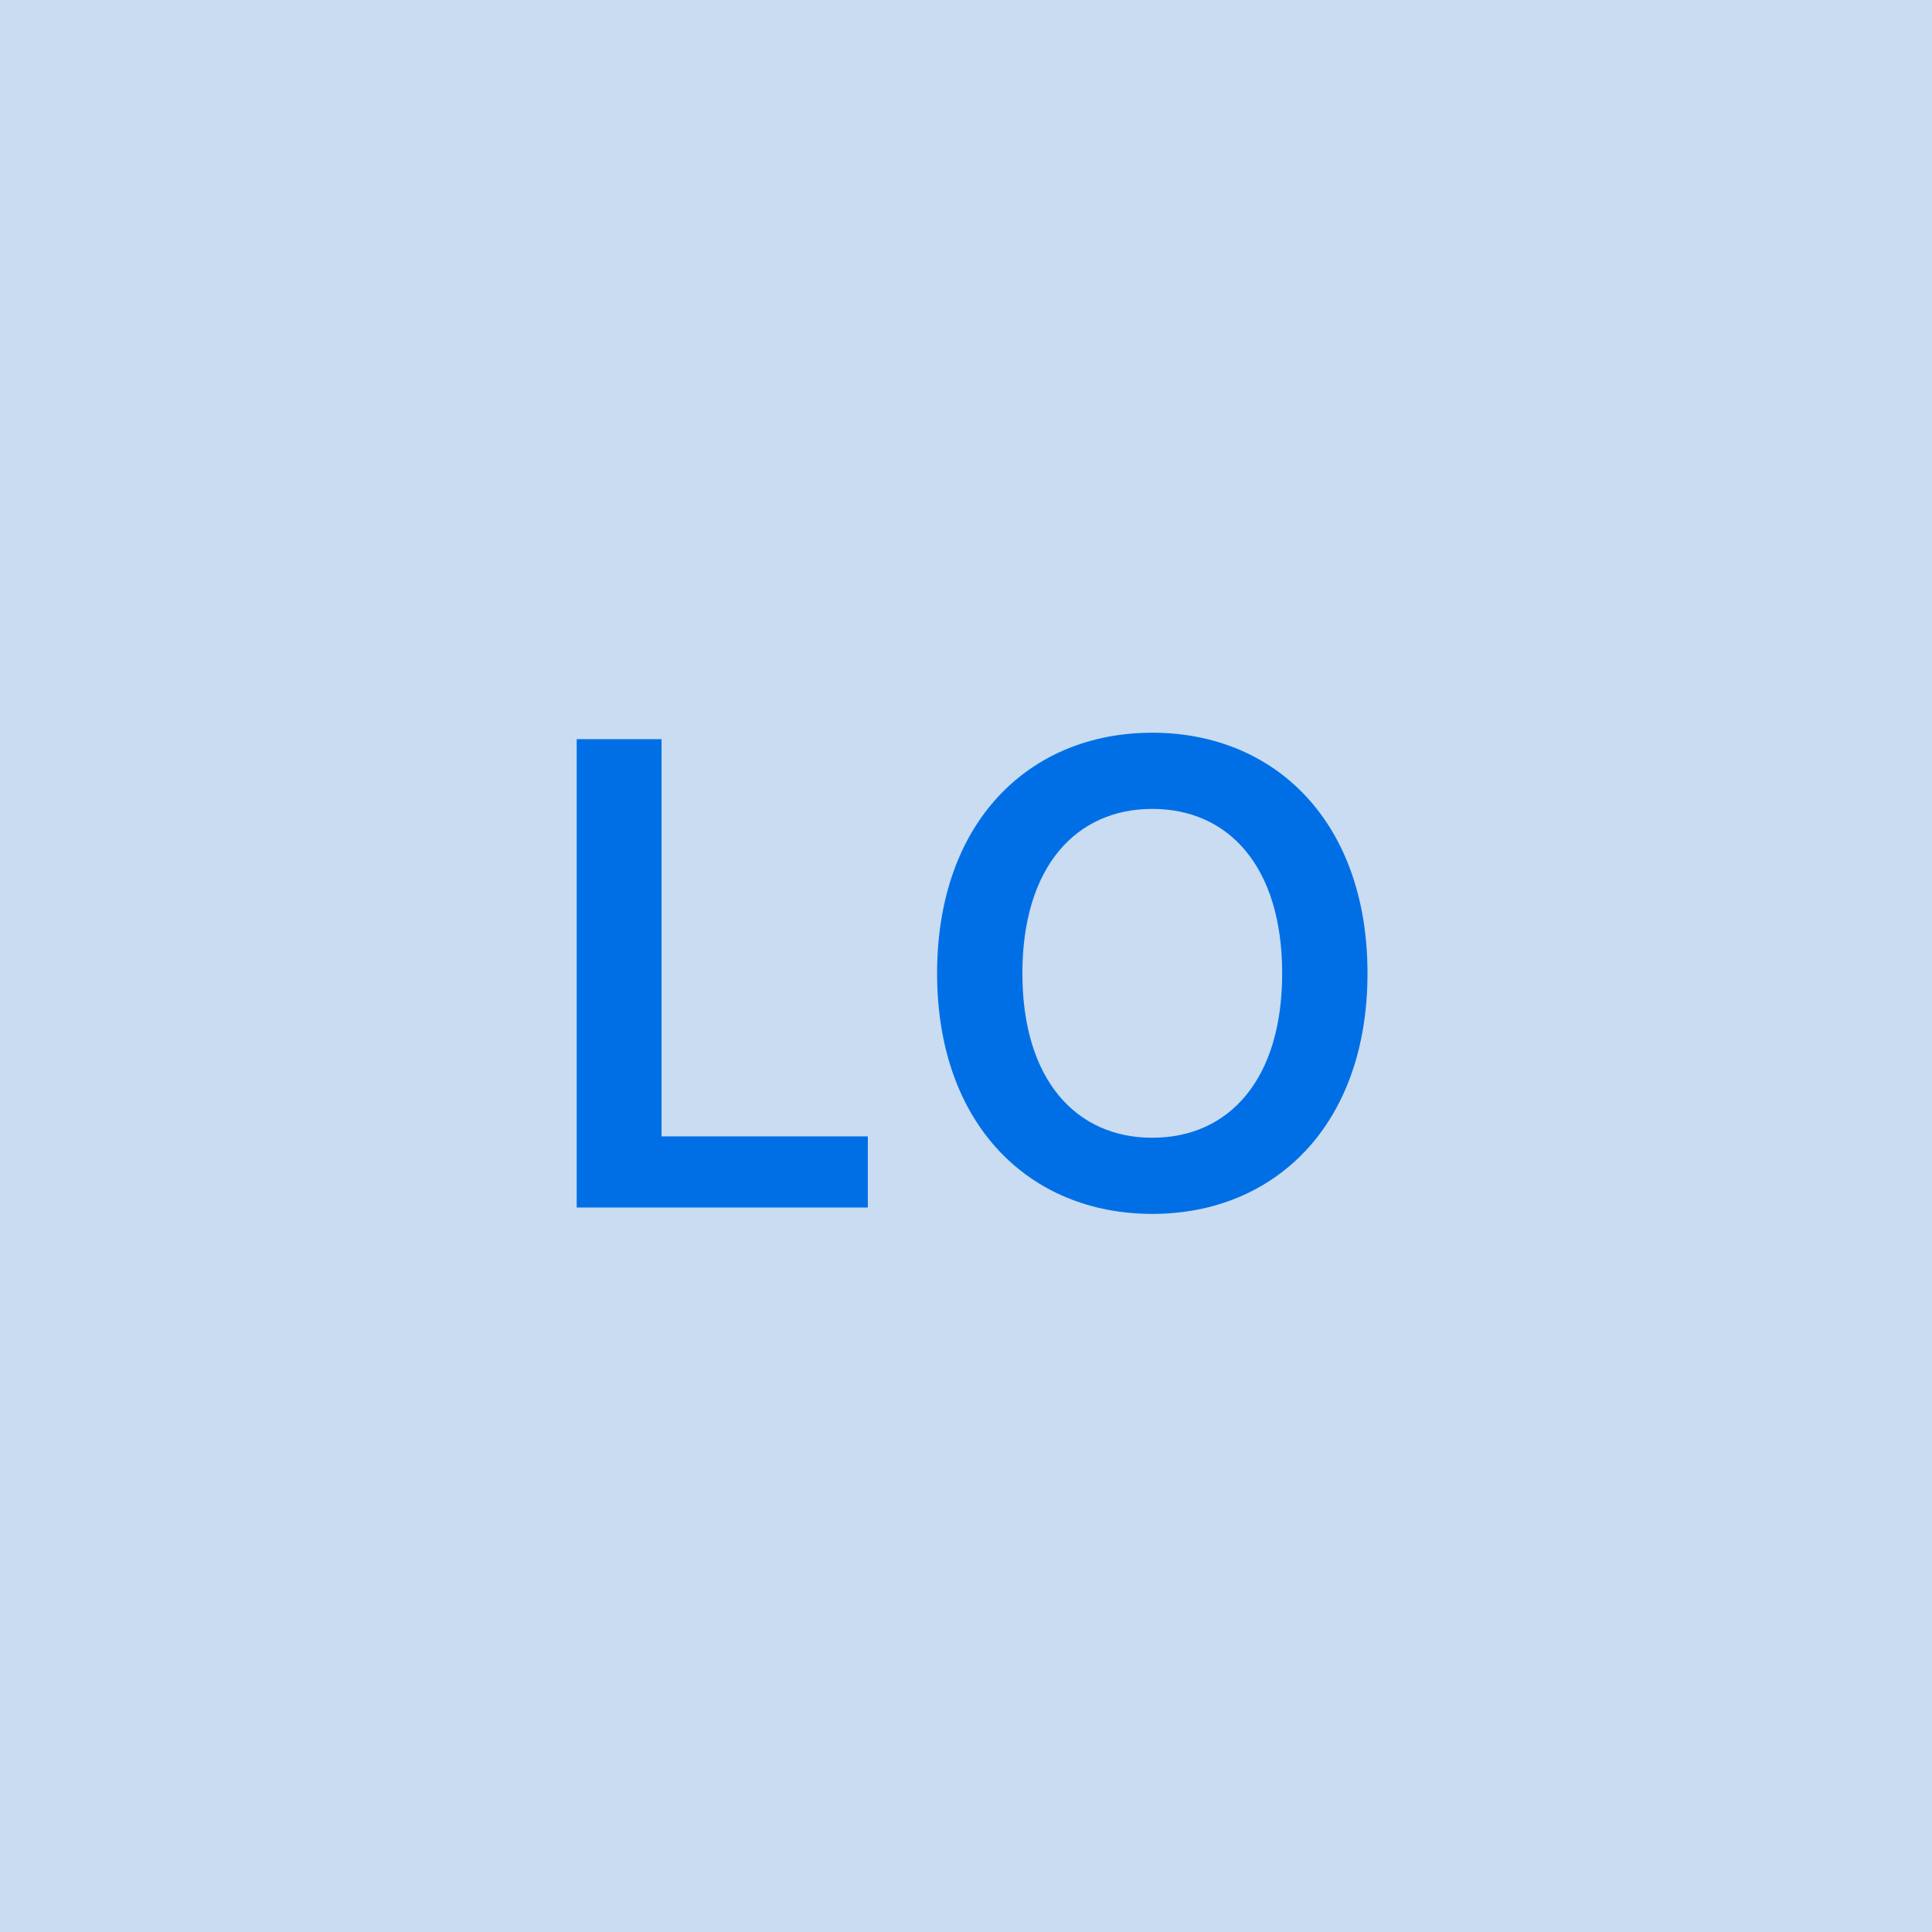 <svg width="48" height="48" viewBox="0 0 48 48" fill="none" xmlns="http://www.w3.org/2000/svg"><g clip-path="url(#clip0_4_3024)"><rect width="48" height="48" fill="#C9DCF1"/><path d="M14.328 30H21.561V28.233H16.436V18.364H14.328V30ZM33.975 24.182C33.975 20.421 31.679 18.204 28.628 18.204C25.571 18.204 23.282 20.421 23.282 24.182C23.282 27.938 25.571 30.159 28.628 30.159C31.679 30.159 33.975 27.943 33.975 24.182ZM31.855 24.182C31.855 26.829 30.526 28.267 28.628 28.267C26.736 28.267 25.401 26.829 25.401 24.182C25.401 21.534 26.736 20.097 28.628 20.097C30.526 20.097 31.855 21.534 31.855 24.182Z" fill="#006FE6"/></g><defs><clipPath id="clip0_4_3024"><rect width="48" height="48" fill="white"/></clipPath></defs></svg>